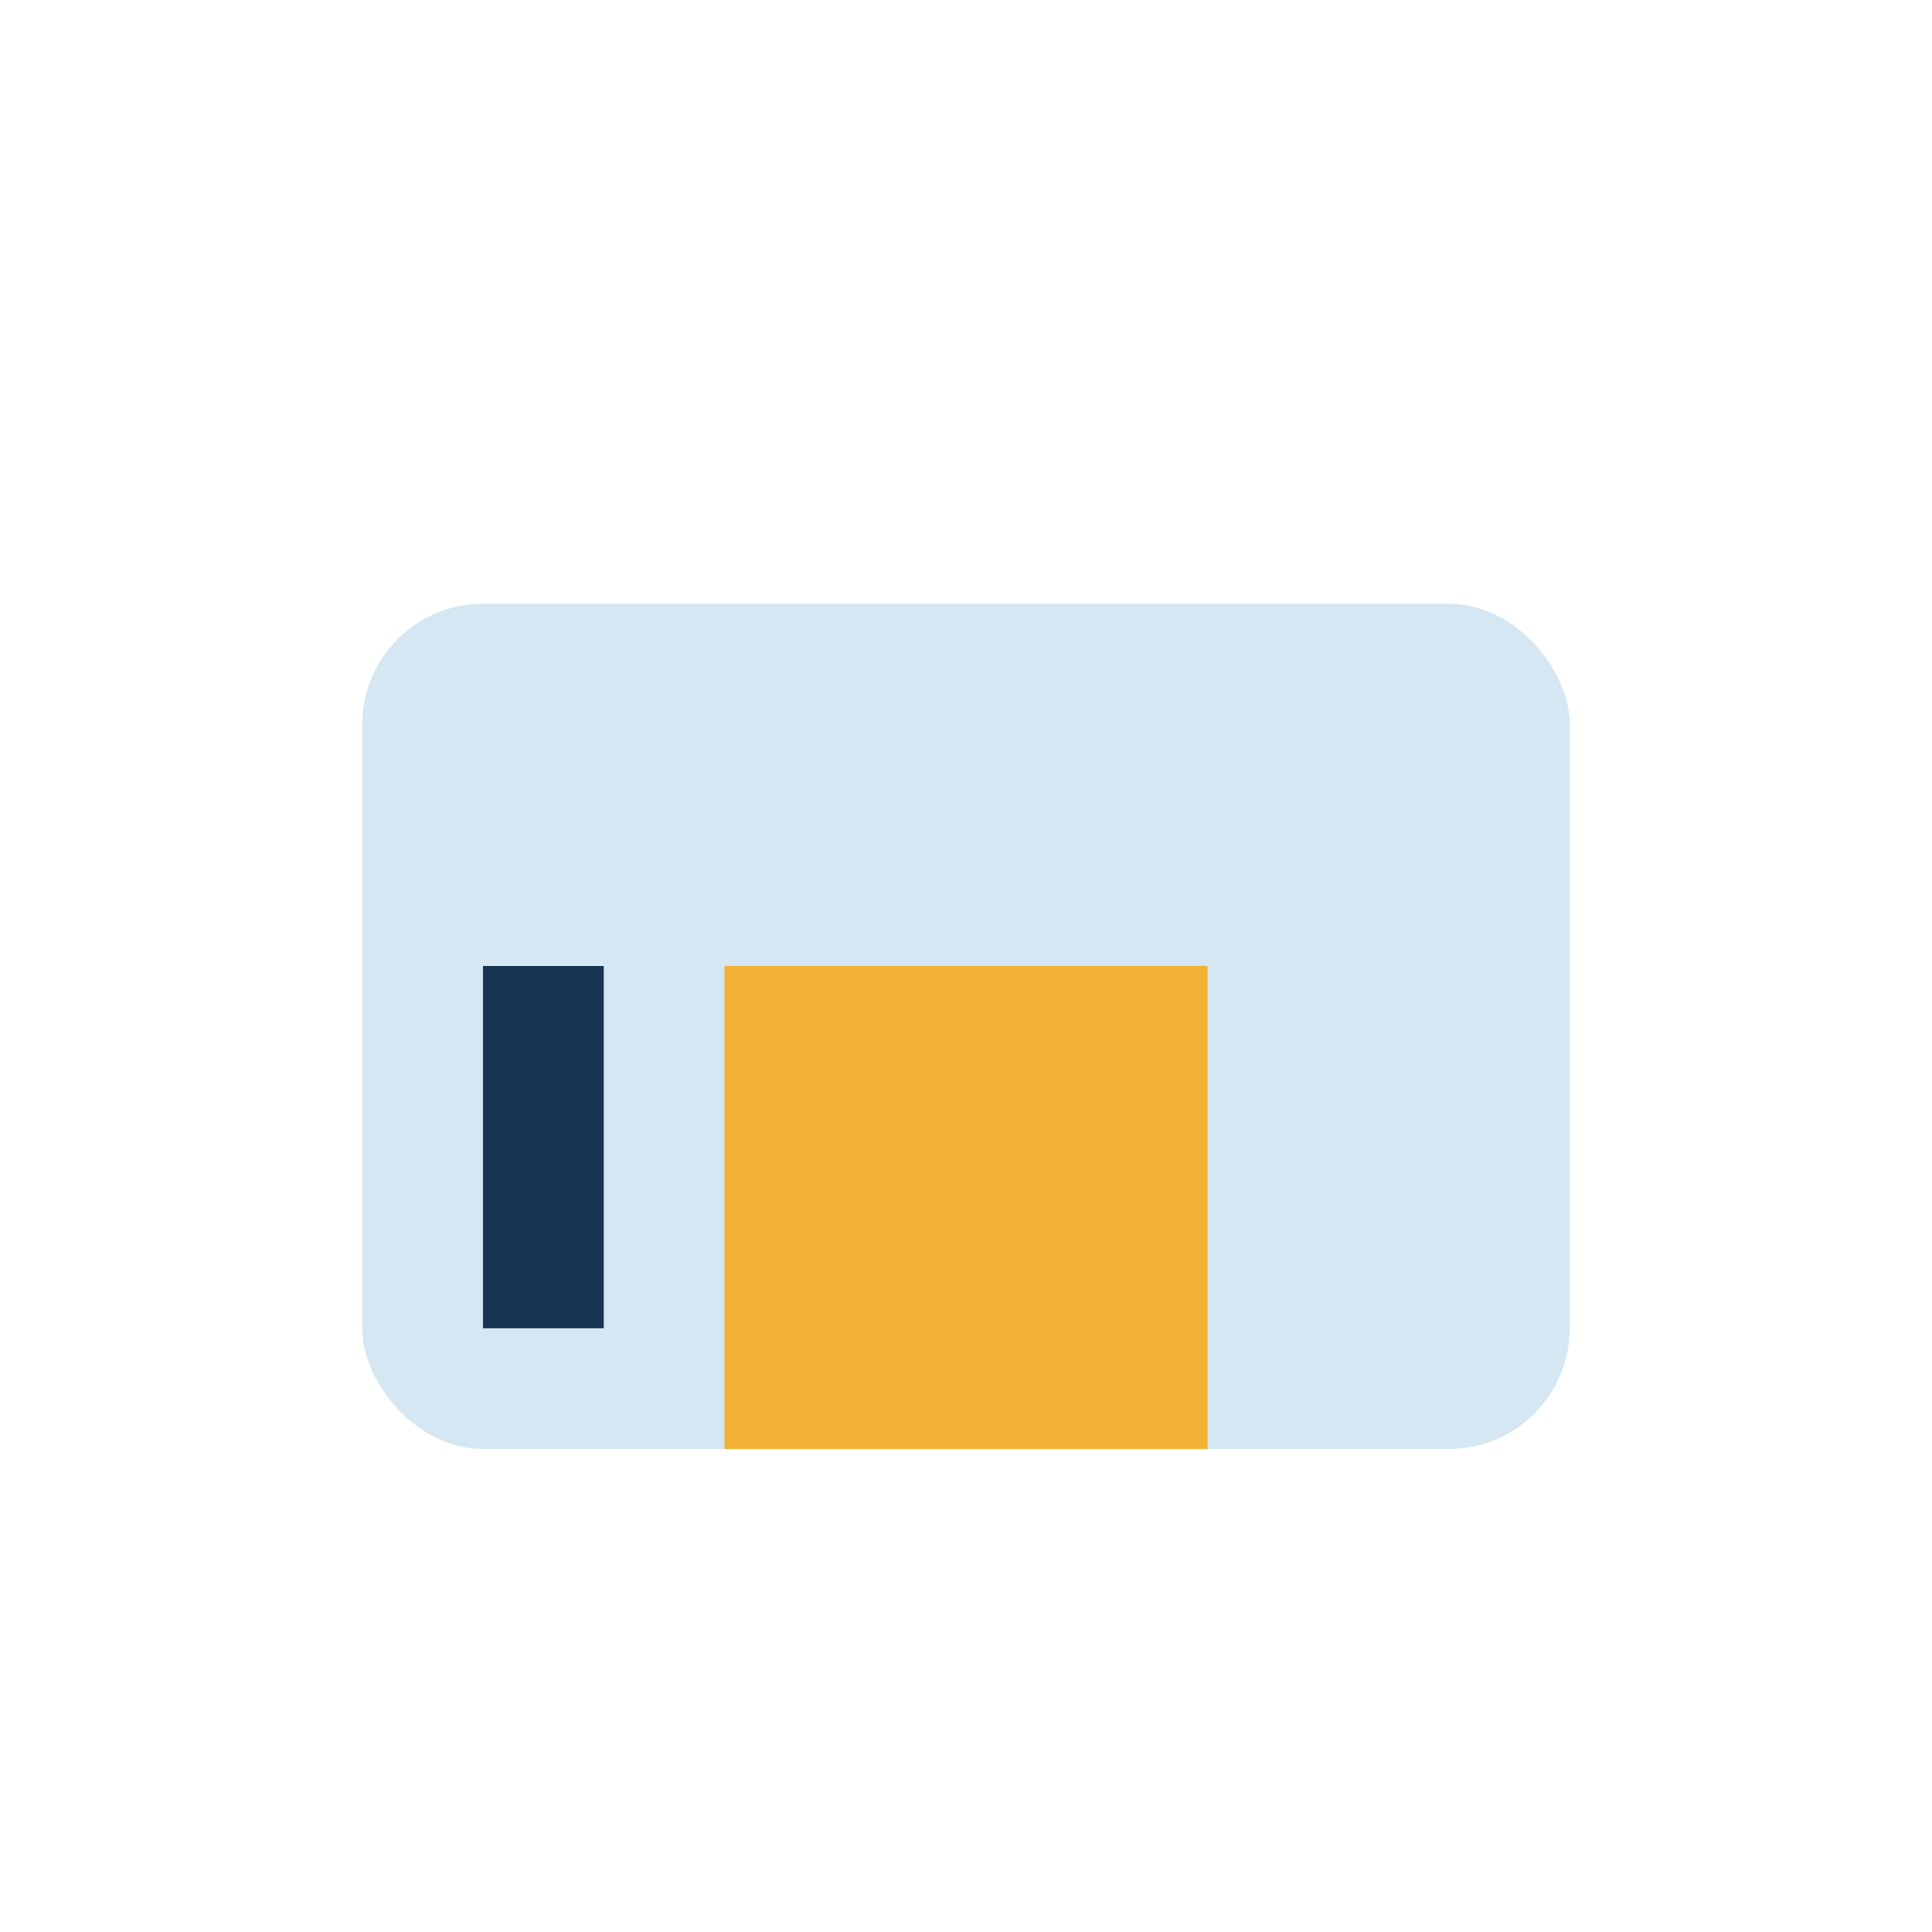 <?xml version="1.0" encoding="UTF-8"?>
<svg xmlns="http://www.w3.org/2000/svg" width="32" height="32" viewBox="0 0 32 32"><rect x="6" y="10" width="20" height="14" rx="2" fill="#D5E7F2"/><rect x="12" y="16" width="8" height="8" fill="#F2B134"/><rect x="8" y="16" width="2" height="6" fill="#173452"/></svg>